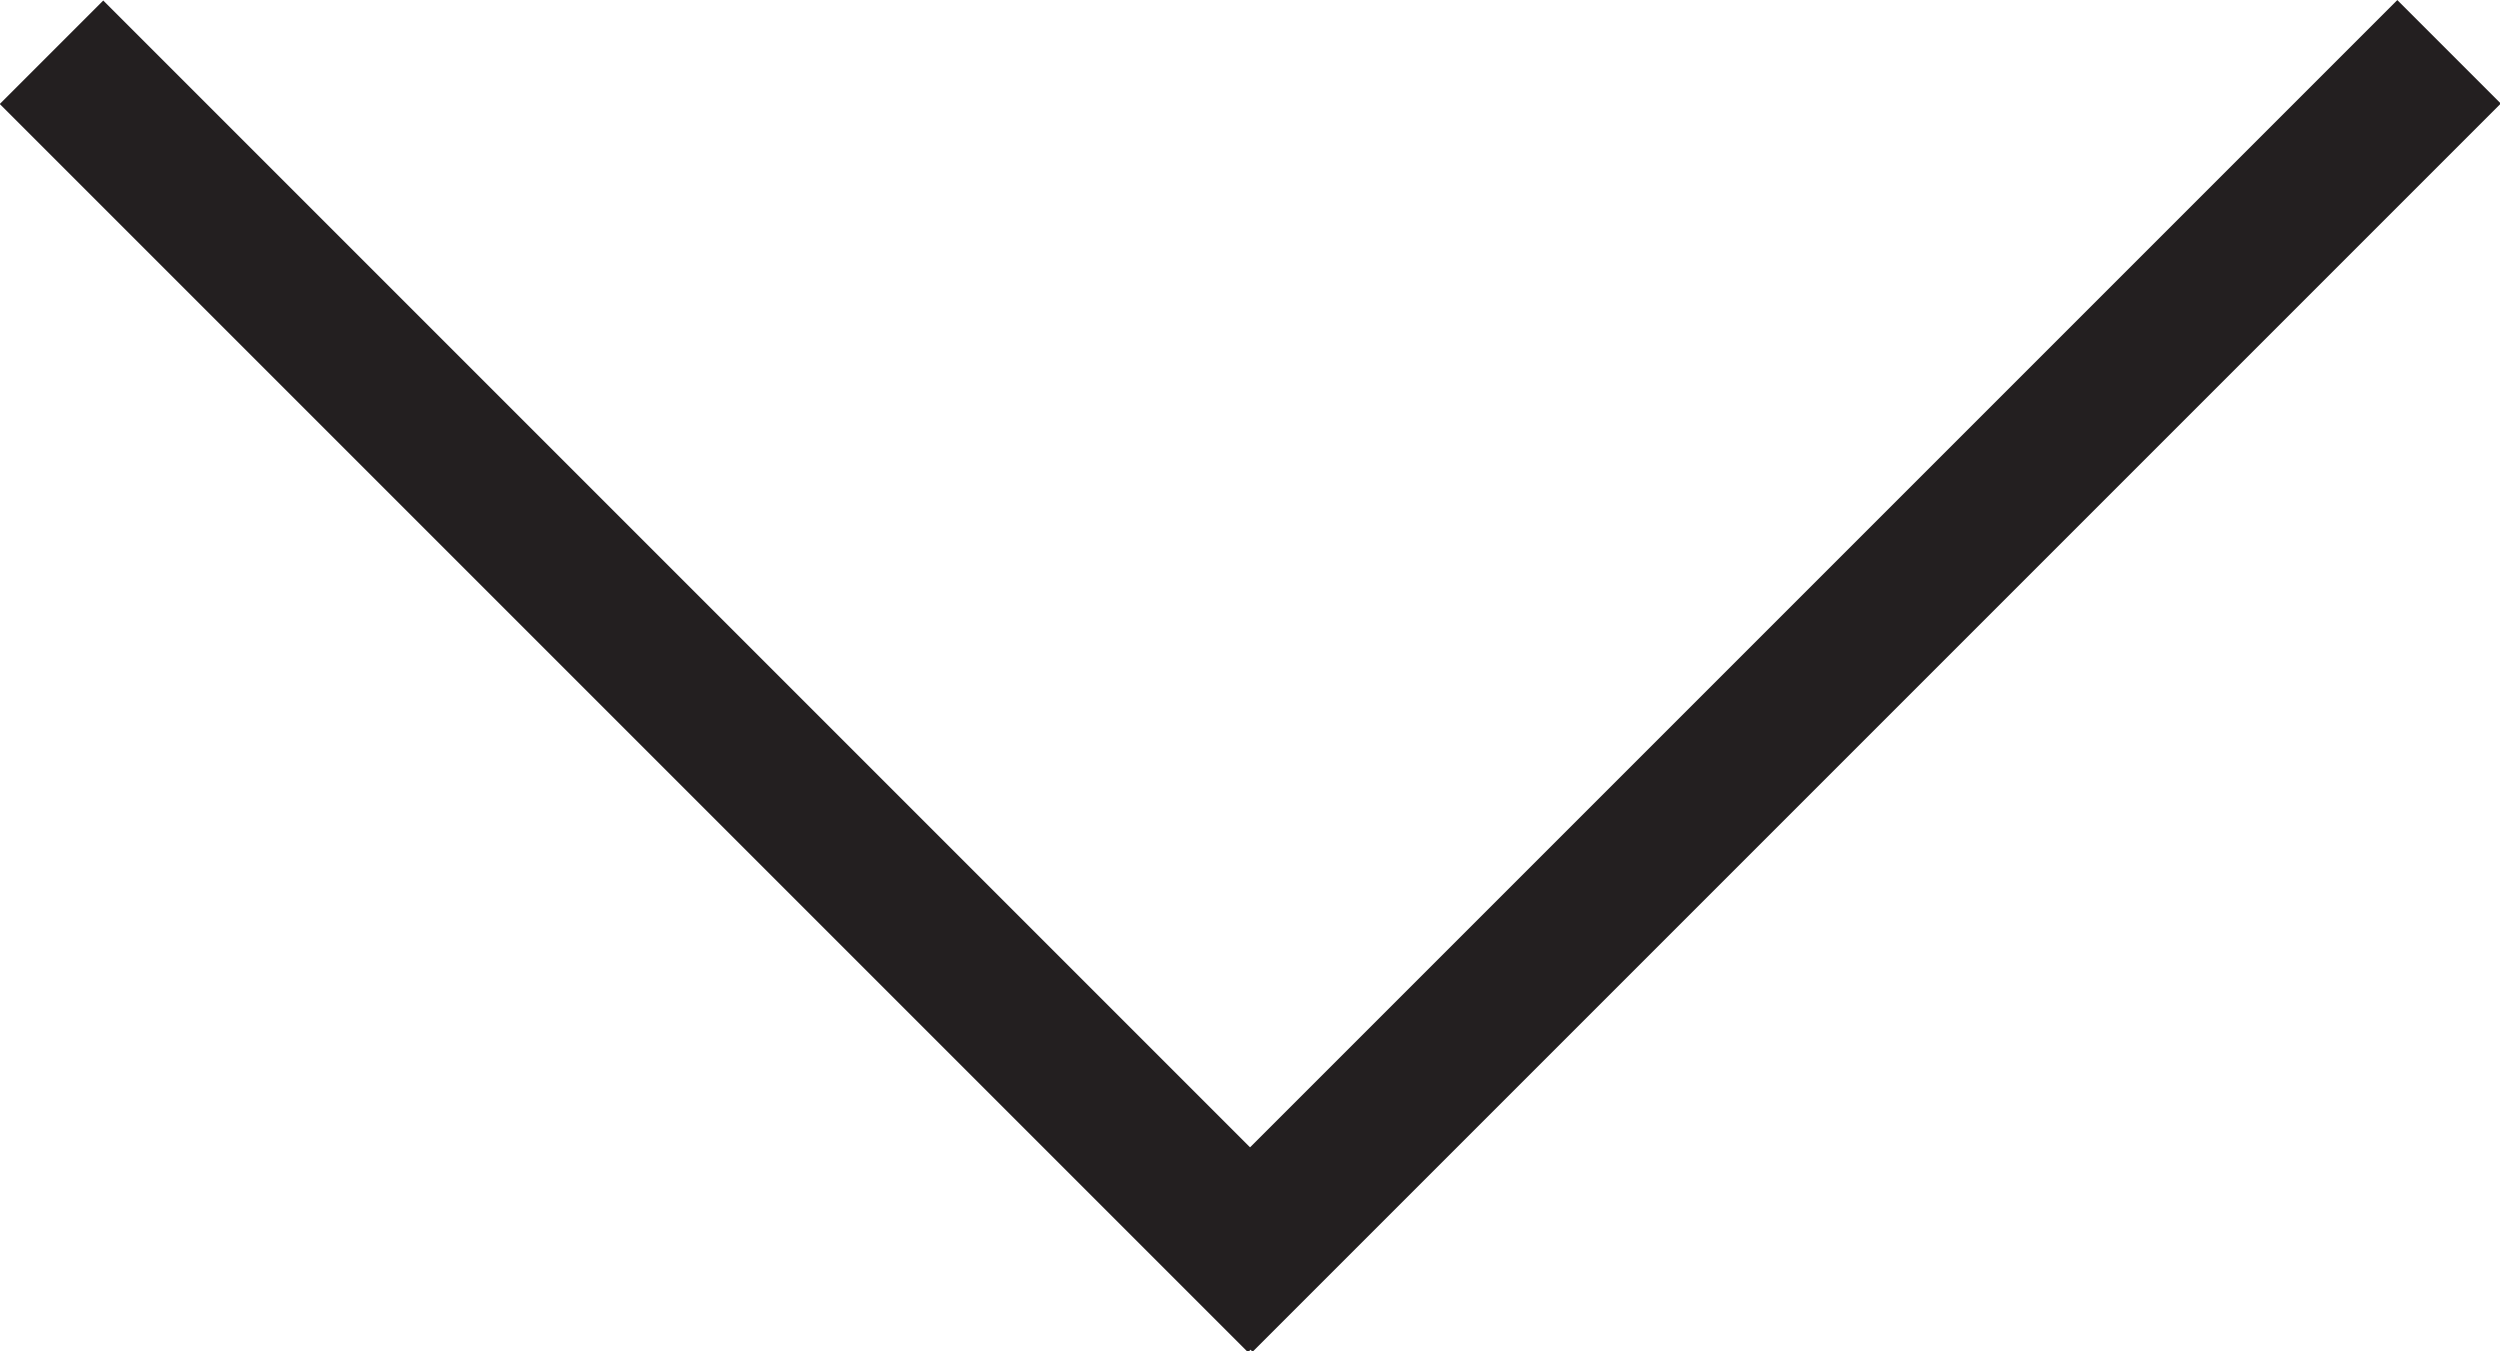 <?xml version="1.0" encoding="UTF-8"?> <svg xmlns="http://www.w3.org/2000/svg" viewBox="0 0 24.26 13.11"> <defs> <style>.cls-1{fill:#231f20;}</style> </defs> <title>white-arrow</title> <g id="Слой_2" data-name="Слой 2"> <g id="Слой_1-2" data-name="Слой 1"> <rect class="cls-1" x="5.85" y="-2.01" width="1.42" height="17.13" transform="translate(15.83 6.56) rotate(135)"></rect> <rect class="cls-1" x="16.99" y="-2.01" width="1.42" height="17.13" transform="translate(25.59 23.71) rotate(-135)"></rect> </g> </g> </svg> 